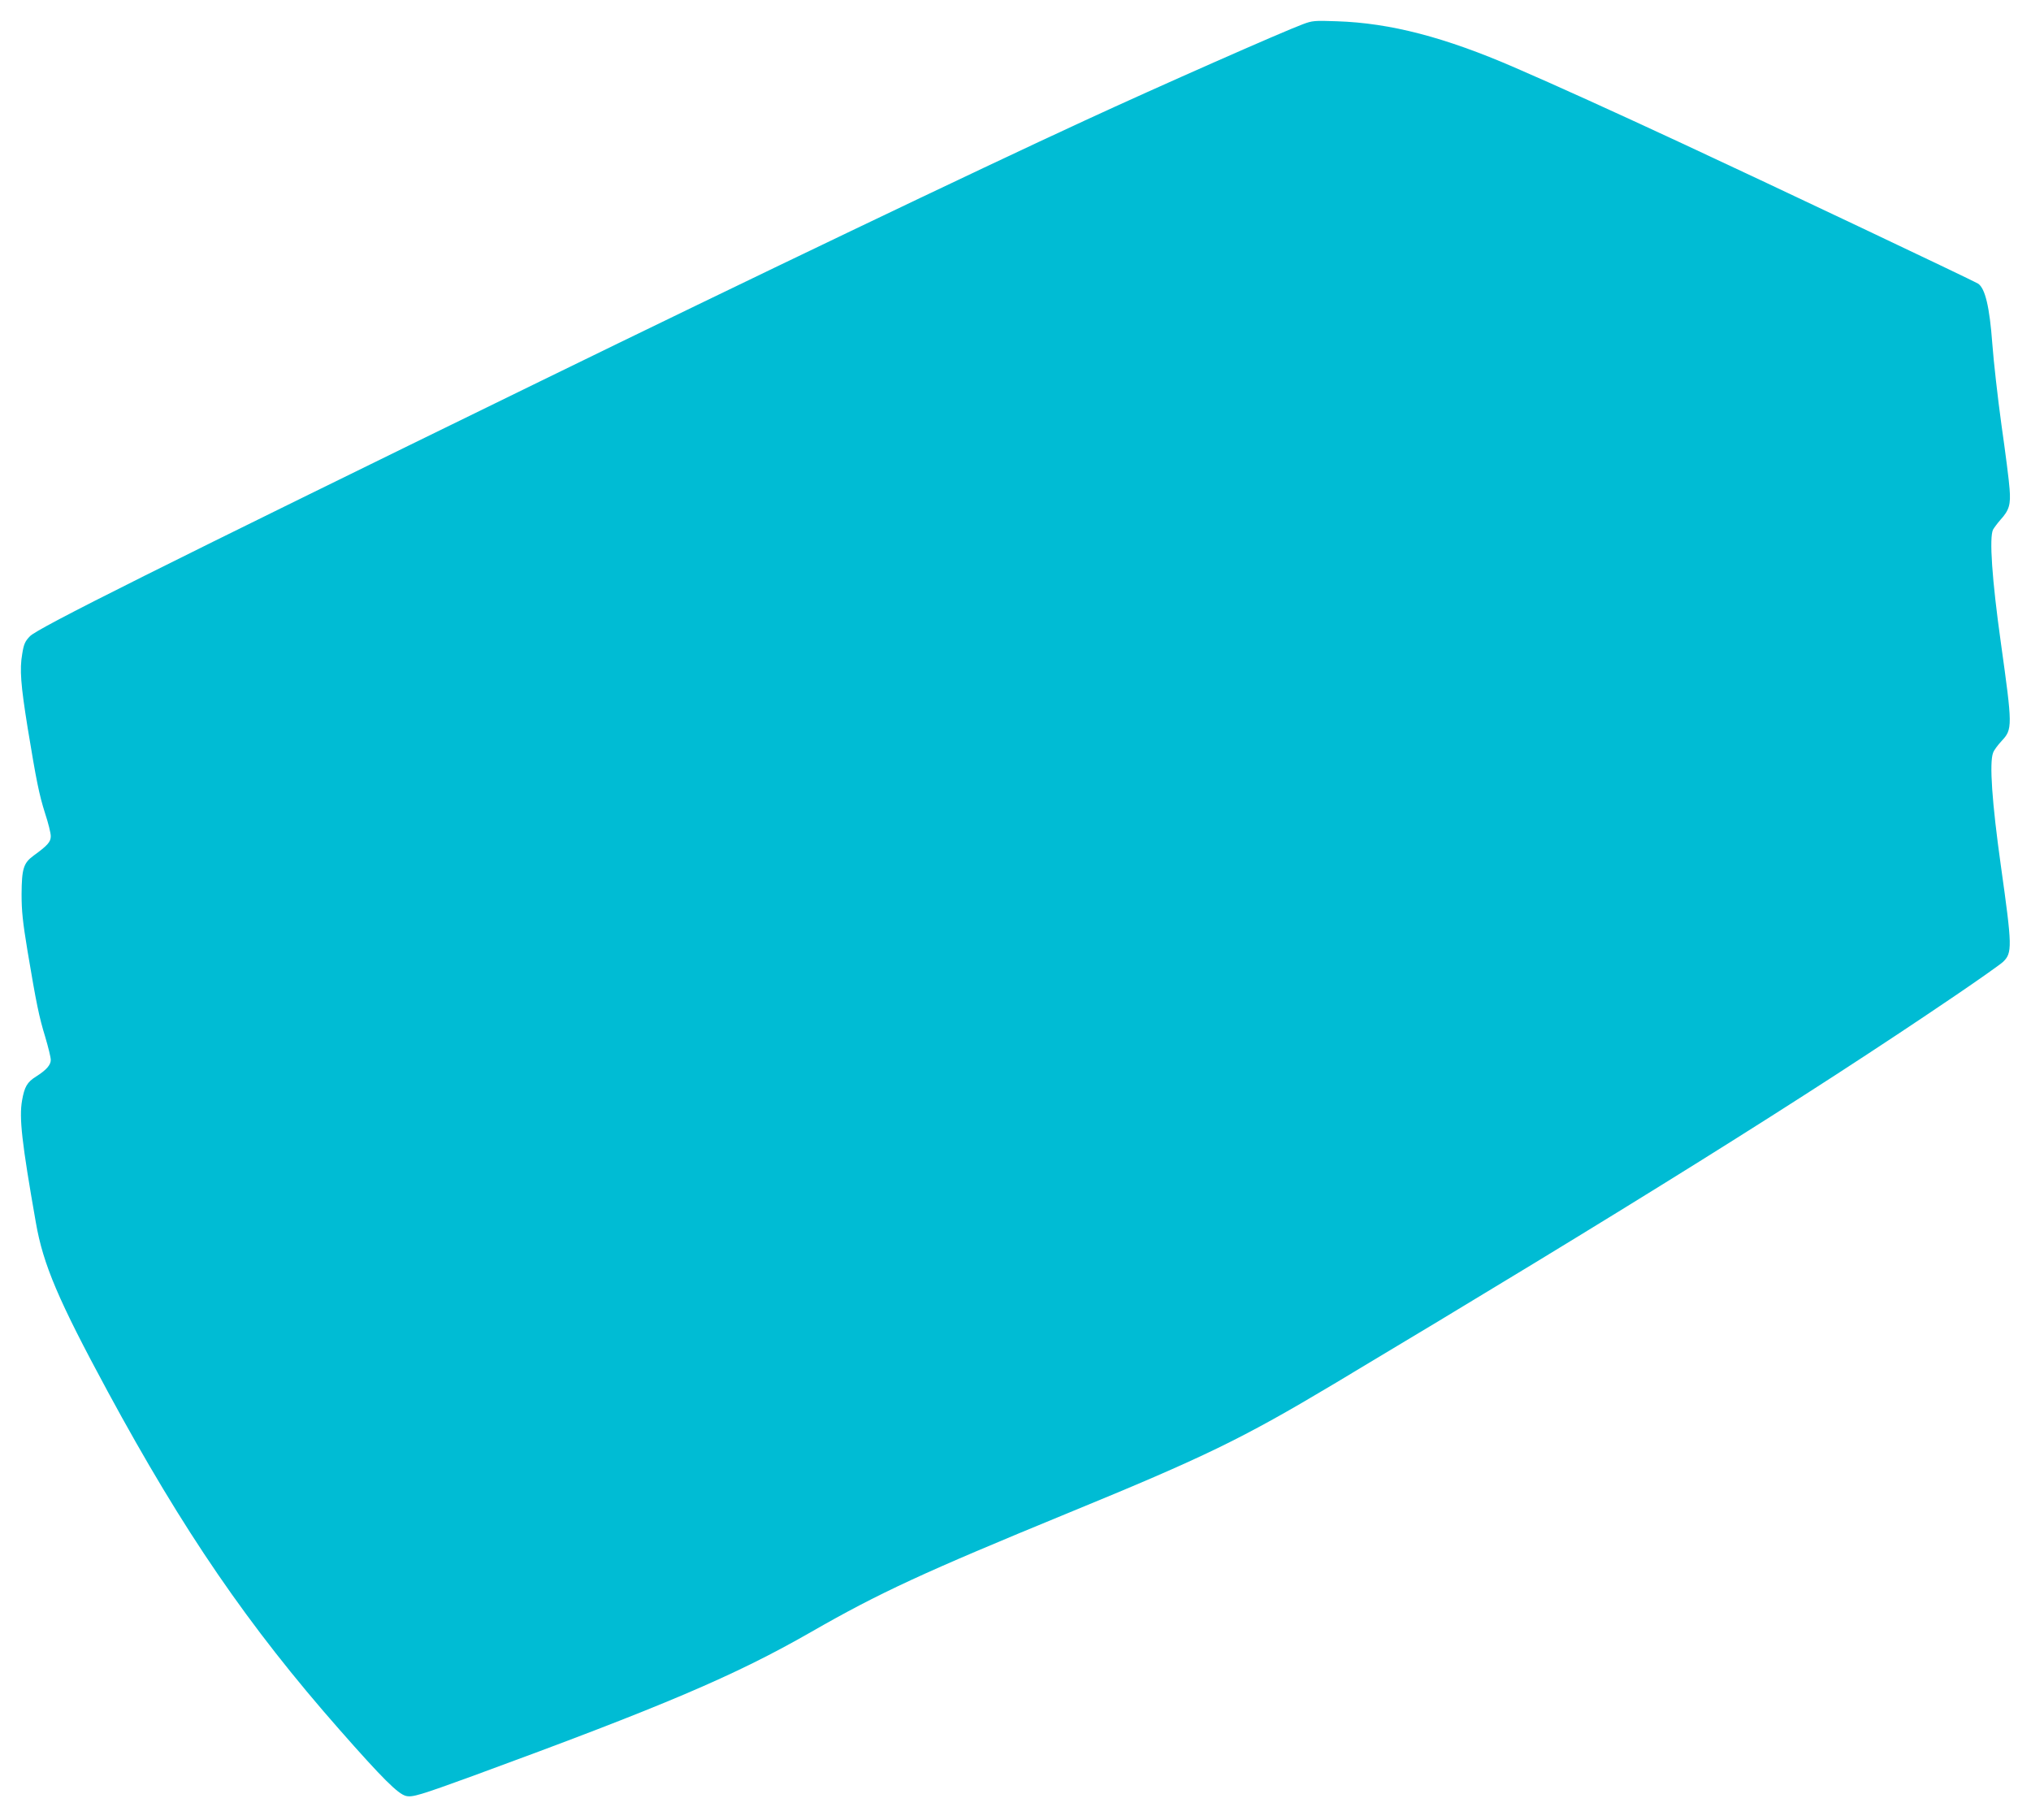 <?xml version="1.0" standalone="no"?>
<!DOCTYPE svg PUBLIC "-//W3C//DTD SVG 20010904//EN"
 "http://www.w3.org/TR/2001/REC-SVG-20010904/DTD/svg10.dtd">
<svg version="1.0" xmlns="http://www.w3.org/2000/svg"
 width="1280pt" height="1147pt" viewBox="0 0 1280 1147"
 preserveAspectRatio="xMidYMid meet">
<g transform="translate(0,1147) scale(0.1,-0.1)"
fill="#00bcd4" stroke="none">
<path d="M8210 11317 c-129 -48 -907 -391 -1370 -605 -686 -316 -2126 -1005
-3440 -1647 -2405 -1174 -3162 -1553 -3211 -1604 -31 -32 -39 -49 -49 -112
-17 -97 -9 -196 34 -464 55 -334 72 -420 110 -540 20 -60 36 -125 36 -144 0
-36 -19 -58 -110 -124 -62 -46 -73 -82 -74 -242 0 -105 7 -173 37 -355 56
-334 73 -417 112 -544 19 -64 35 -129 35 -145 0 -32 -28 -64 -93 -105 -56 -35
-73 -65 -88 -151 -19 -109 -2 -263 87 -769 46 -265 142 -490 453 -1065 477
-881 886 -1478 1461 -2131 271 -308 368 -404 418 -417 41 -10 87 4 425 127
1197 439 1647 630 2127 905 434 249 710 376 1620 750 863 354 1099 469 1675
813 1867 1117 2977 1810 3913 2445 152 103 289 200 305 215 60 57 59 95 -13
607 -56 399 -73 649 -49 711 5 16 30 49 54 75 69 74 69 90 -5 619 -56 399 -74
664 -49 713 7 12 27 39 46 61 56 61 66 97 58 196 -3 47 -26 227 -51 401 -24
174 -50 405 -58 515 -17 230 -45 348 -90 377 -26 17 -1370 654 -1866 884 -428
199 -798 367 -1055 478 -438 190 -782 280 -1120 291 -141 5 -154 4 -215 -19z"/>
</g>
</svg>
